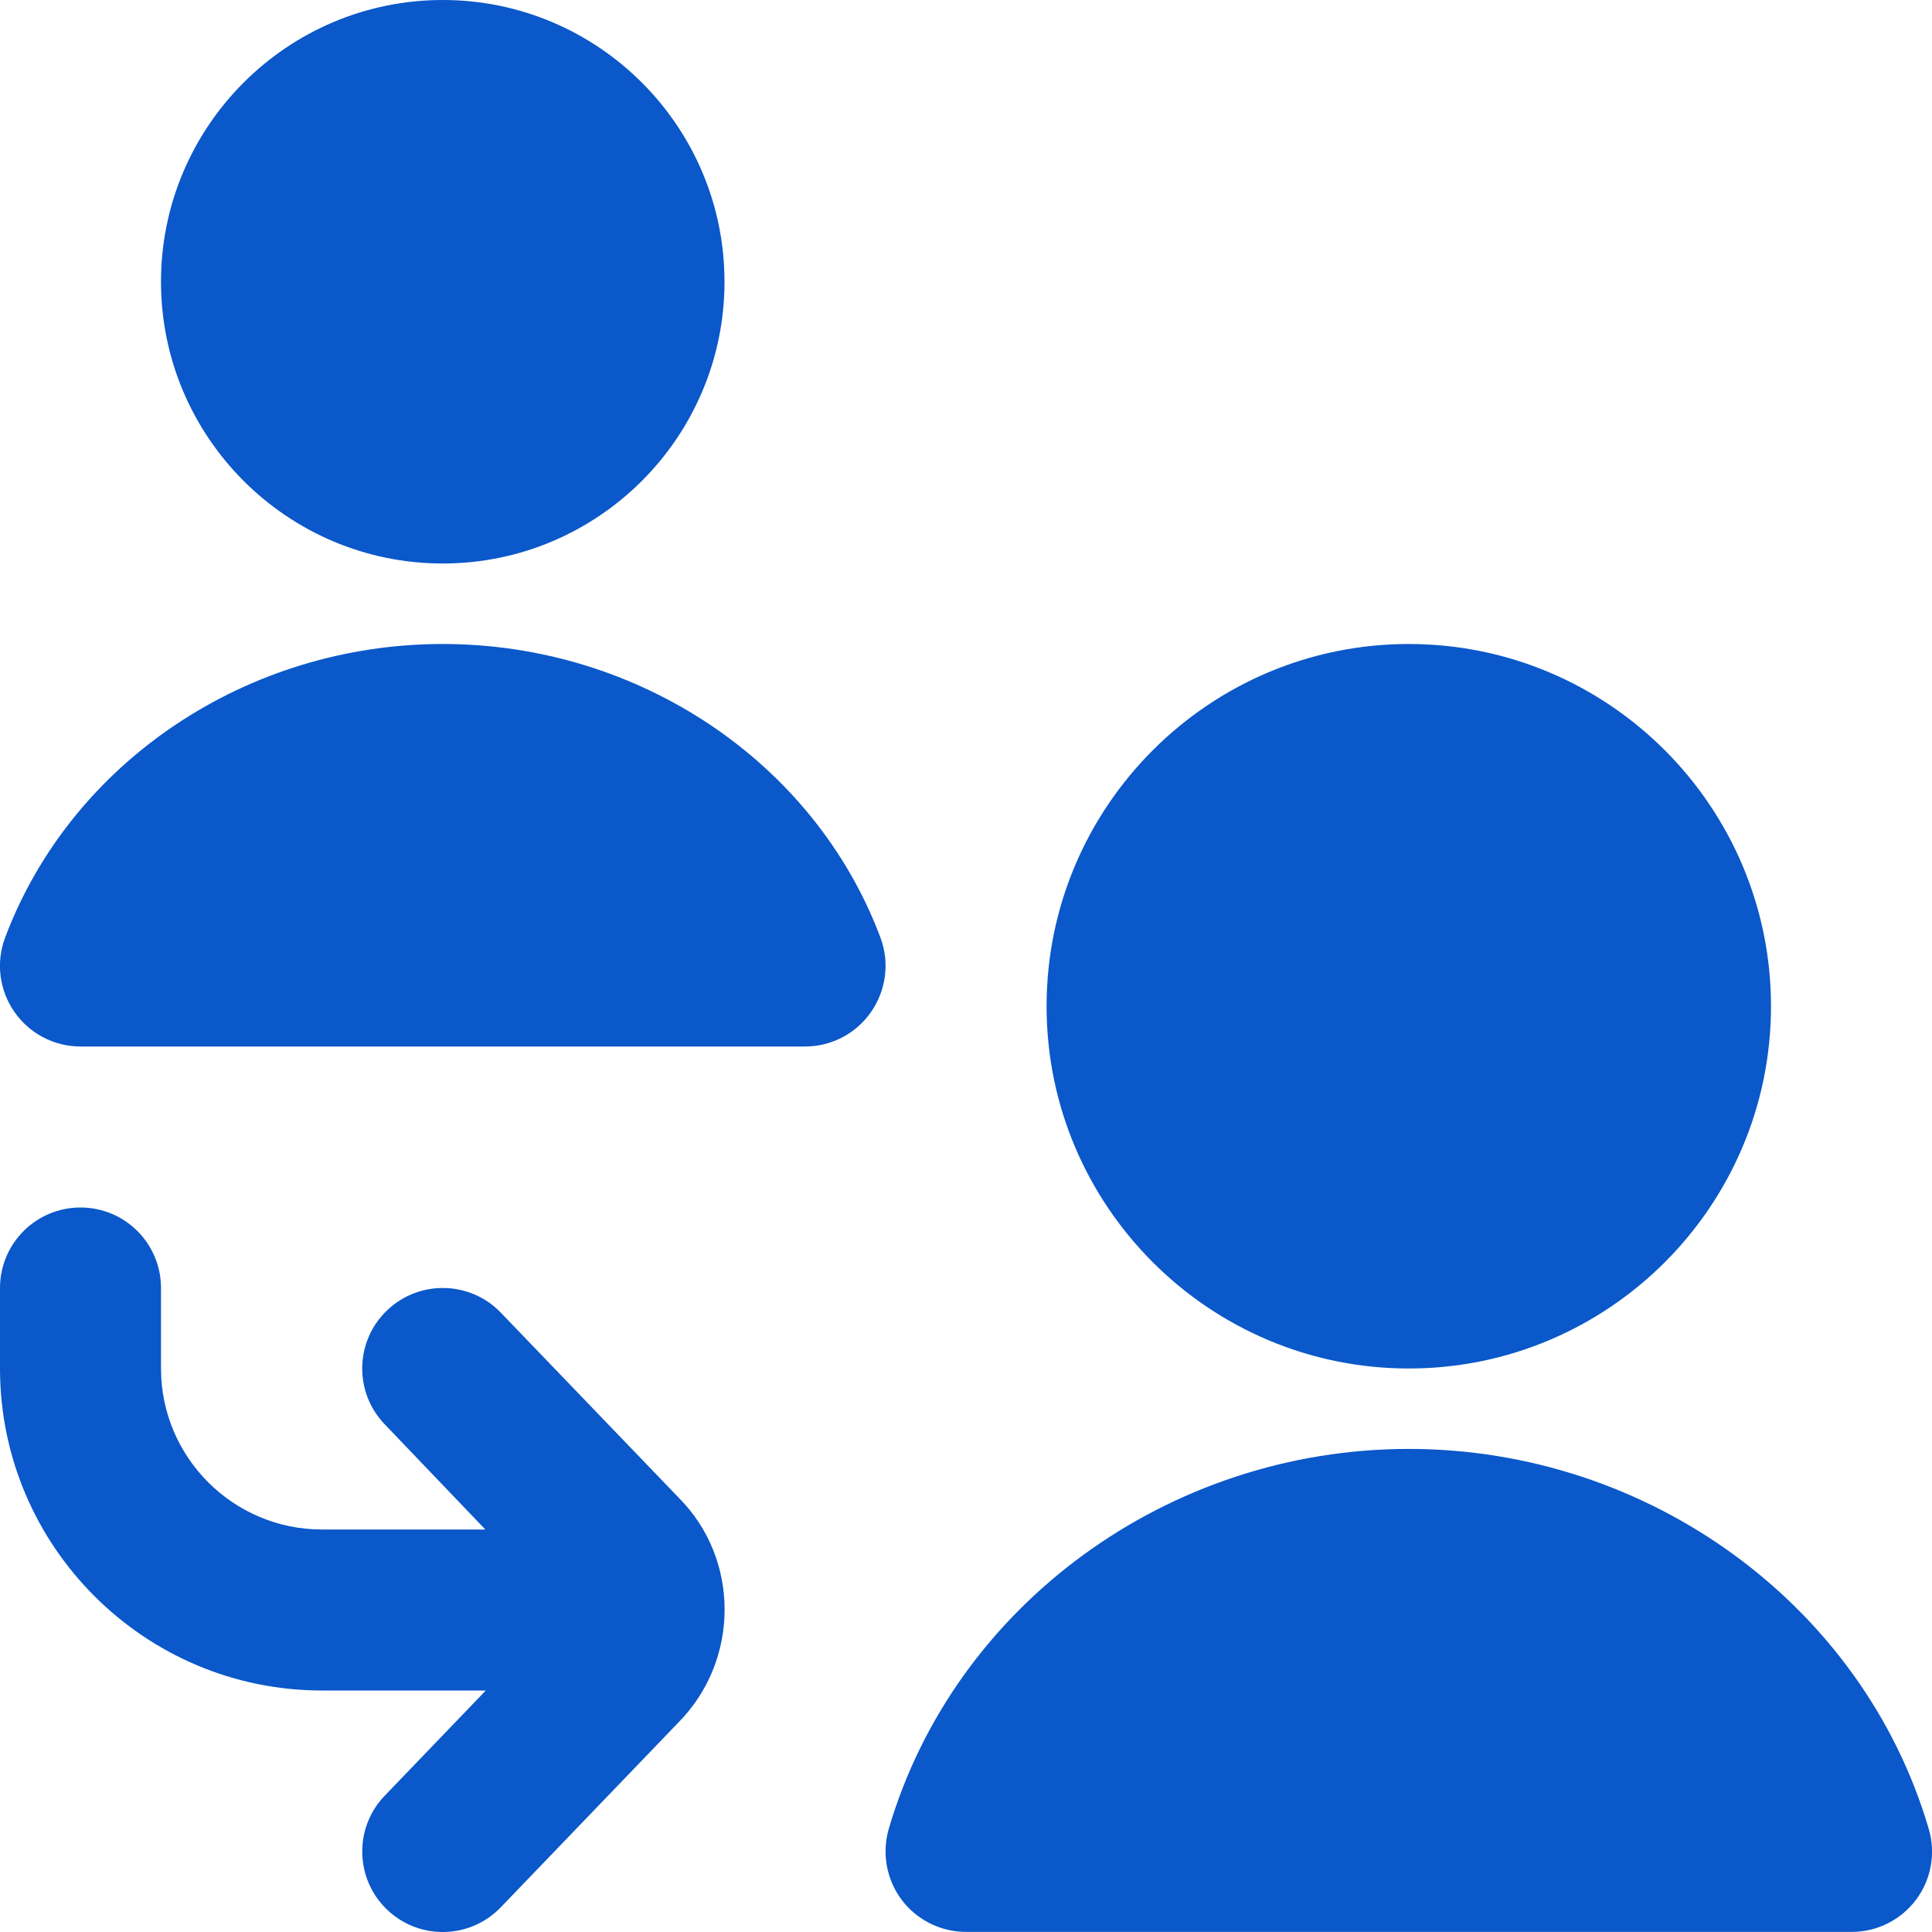 <svg xmlns="http://www.w3.org/2000/svg" width="24" height="24" viewBox="0 0 24 24" fill="none"><g clip-path="url(#clip0_650_11076)"><path d="M5.5 7C7.43 7 9 5.43 9 3.5C9 1.57 7.43 0 5.5 0C3.57 0 2 1.57 2 3.5C2 5.43 3.57 7 5.5 7ZM17.5 17C19.982 17 22 14.981 22 12.5C22 10.019 19.982 8 17.5 8C15.02 8 13.001 10.019 13.001 12.5C13.001 14.981 15.02 17 17.5 17ZM8.433 18.607C9.193 19.369 9.193 20.63 8.42 21.405L6.221 23.693C6.025 23.897 5.763 24 5.5 24C5.25 24 5.001 23.907 4.807 23.721C4.409 23.338 4.396 22.705 4.779 22.307L6.035 21H4C1.794 21 0 19.206 0 17V16C0 15.447 0.448 15 1 15C1.552 15 2 15.447 2 16V17C2 18.103 2.897 19 4 19H6.029L4.779 17.693C4.396 17.295 4.408 16.662 4.807 16.279C5.205 15.897 5.838 15.908 6.221 16.306L8.433 18.607ZM23.959 22.717C23.143 19.94 20.486 17.999 17.5 17.999C14.514 17.999 11.857 19.939 11.041 22.717C10.953 23.02 11.011 23.346 11.2 23.599C11.389 23.851 11.687 23.999 12.002 23.999H23.002C23.317 23.999 23.613 23.851 23.802 23.599C23.991 23.346 24.049 23.02 23.959 22.717ZM5.5 8C3.066 8 0.882 9.467 0.063 11.649C-0.052 11.956 -0.009 12.299 0.178 12.569C0.365 12.839 0.672 13 1 13H10.001C10.329 13 10.636 12.839 10.822 12.569C11.009 12.299 11.052 11.956 10.938 11.649C10.12 9.466 7.934 8 5.5 8Z" fill="#0A58CA"></path></g><defs><clipPath id="clip0_650_11076"><rect width="24" height="24" fill="white"></rect></clipPath></defs></svg>